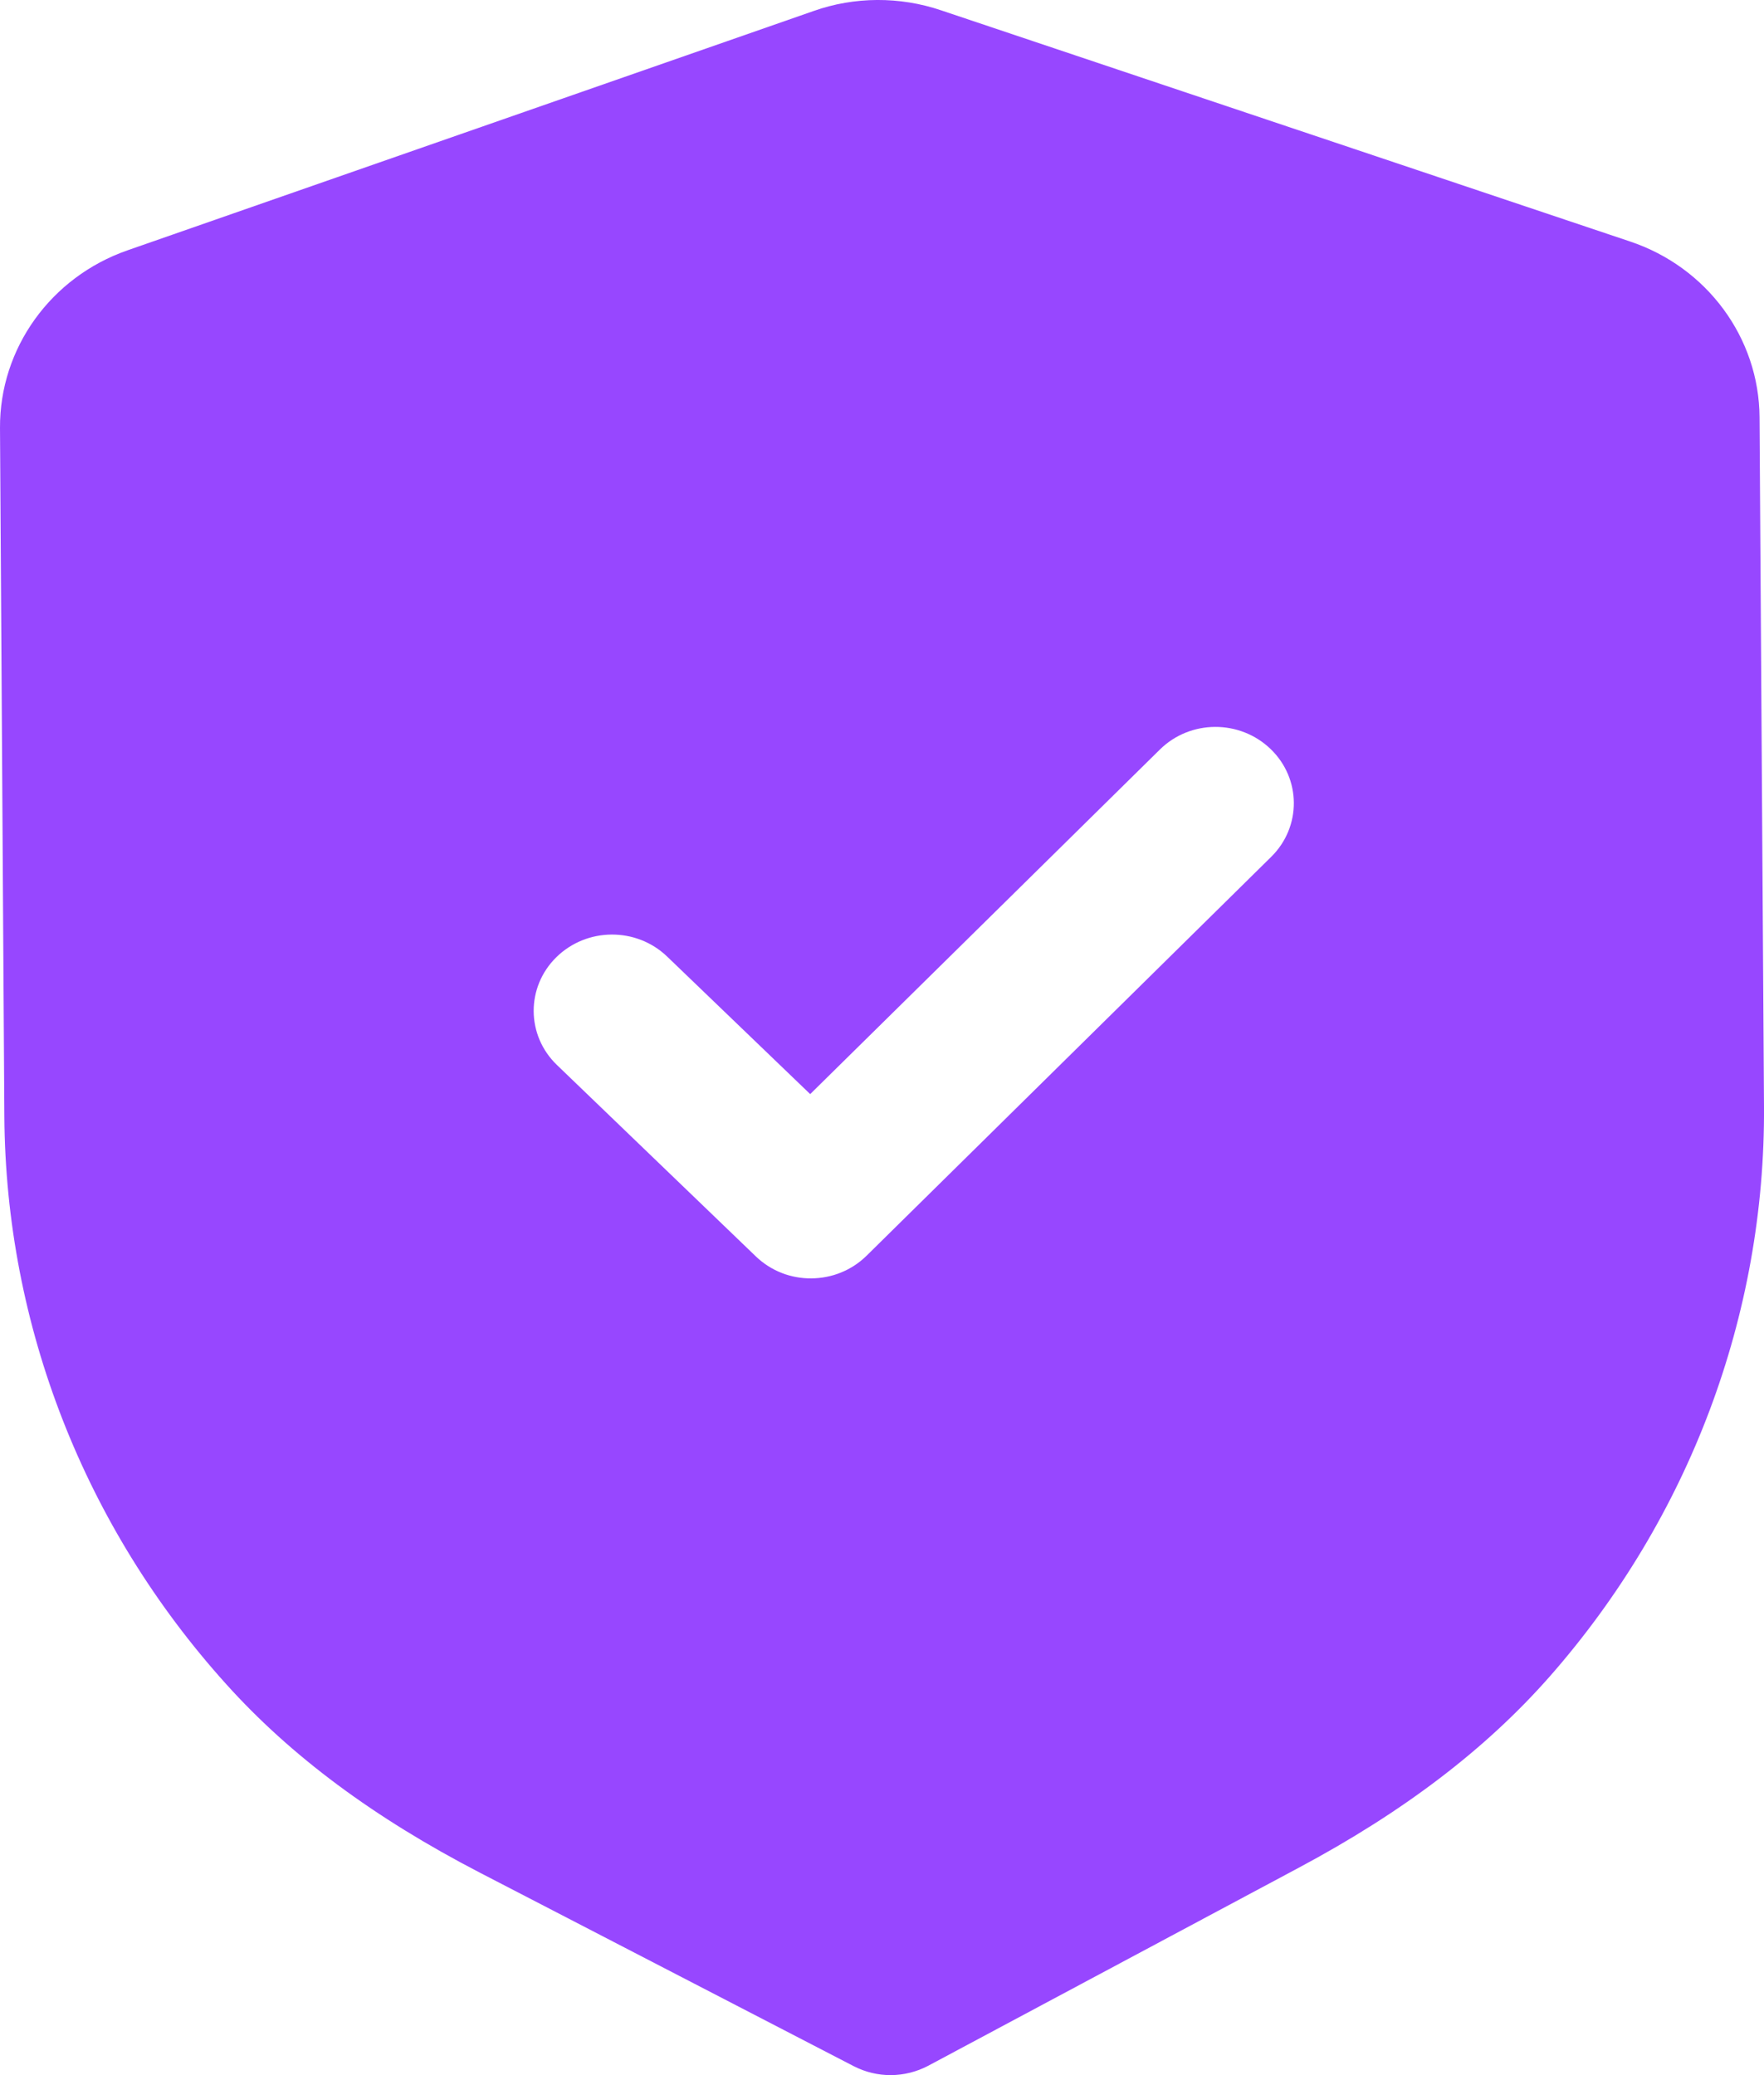 <svg width="17" height="20" viewBox="0 0 17 20" fill="none" xmlns="http://www.w3.org/2000/svg">
<path d="M9.071 0.1L15.708 2.327C16.451 2.575 16.953 3.257 16.957 4.022L17 10.663C17.013 12.676 16.279 14.628 14.935 16.158C14.317 16.86 13.525 17.463 12.513 18.003L8.945 19.91C8.833 19.969 8.71 19.999 8.587 20C8.463 20.001 8.339 19.971 8.228 19.914L4.627 18.05C3.604 17.52 2.805 16.926 2.181 16.233C0.815 14.719 0.055 12.776 0.042 10.76L2.41765e-05 4.124C-0.004 3.358 0.489 2.671 1.228 2.413L7.841 0.106C8.233 -0.033 8.671 -0.036 9.071 0.1ZM12.245 7.219C11.948 6.933 11.47 6.935 11.177 7.225L7.808 10.545L6.429 9.219C6.132 8.934 5.655 8.937 5.361 9.226C5.068 9.515 5.071 9.98 5.368 10.265L7.284 12.109C7.433 12.252 7.626 12.323 7.819 12.321C8.012 12.32 8.205 12.247 8.352 12.102L12.251 8.258C12.544 7.969 12.541 7.504 12.245 7.219Z" fill="#9747FF"/>
</svg>
